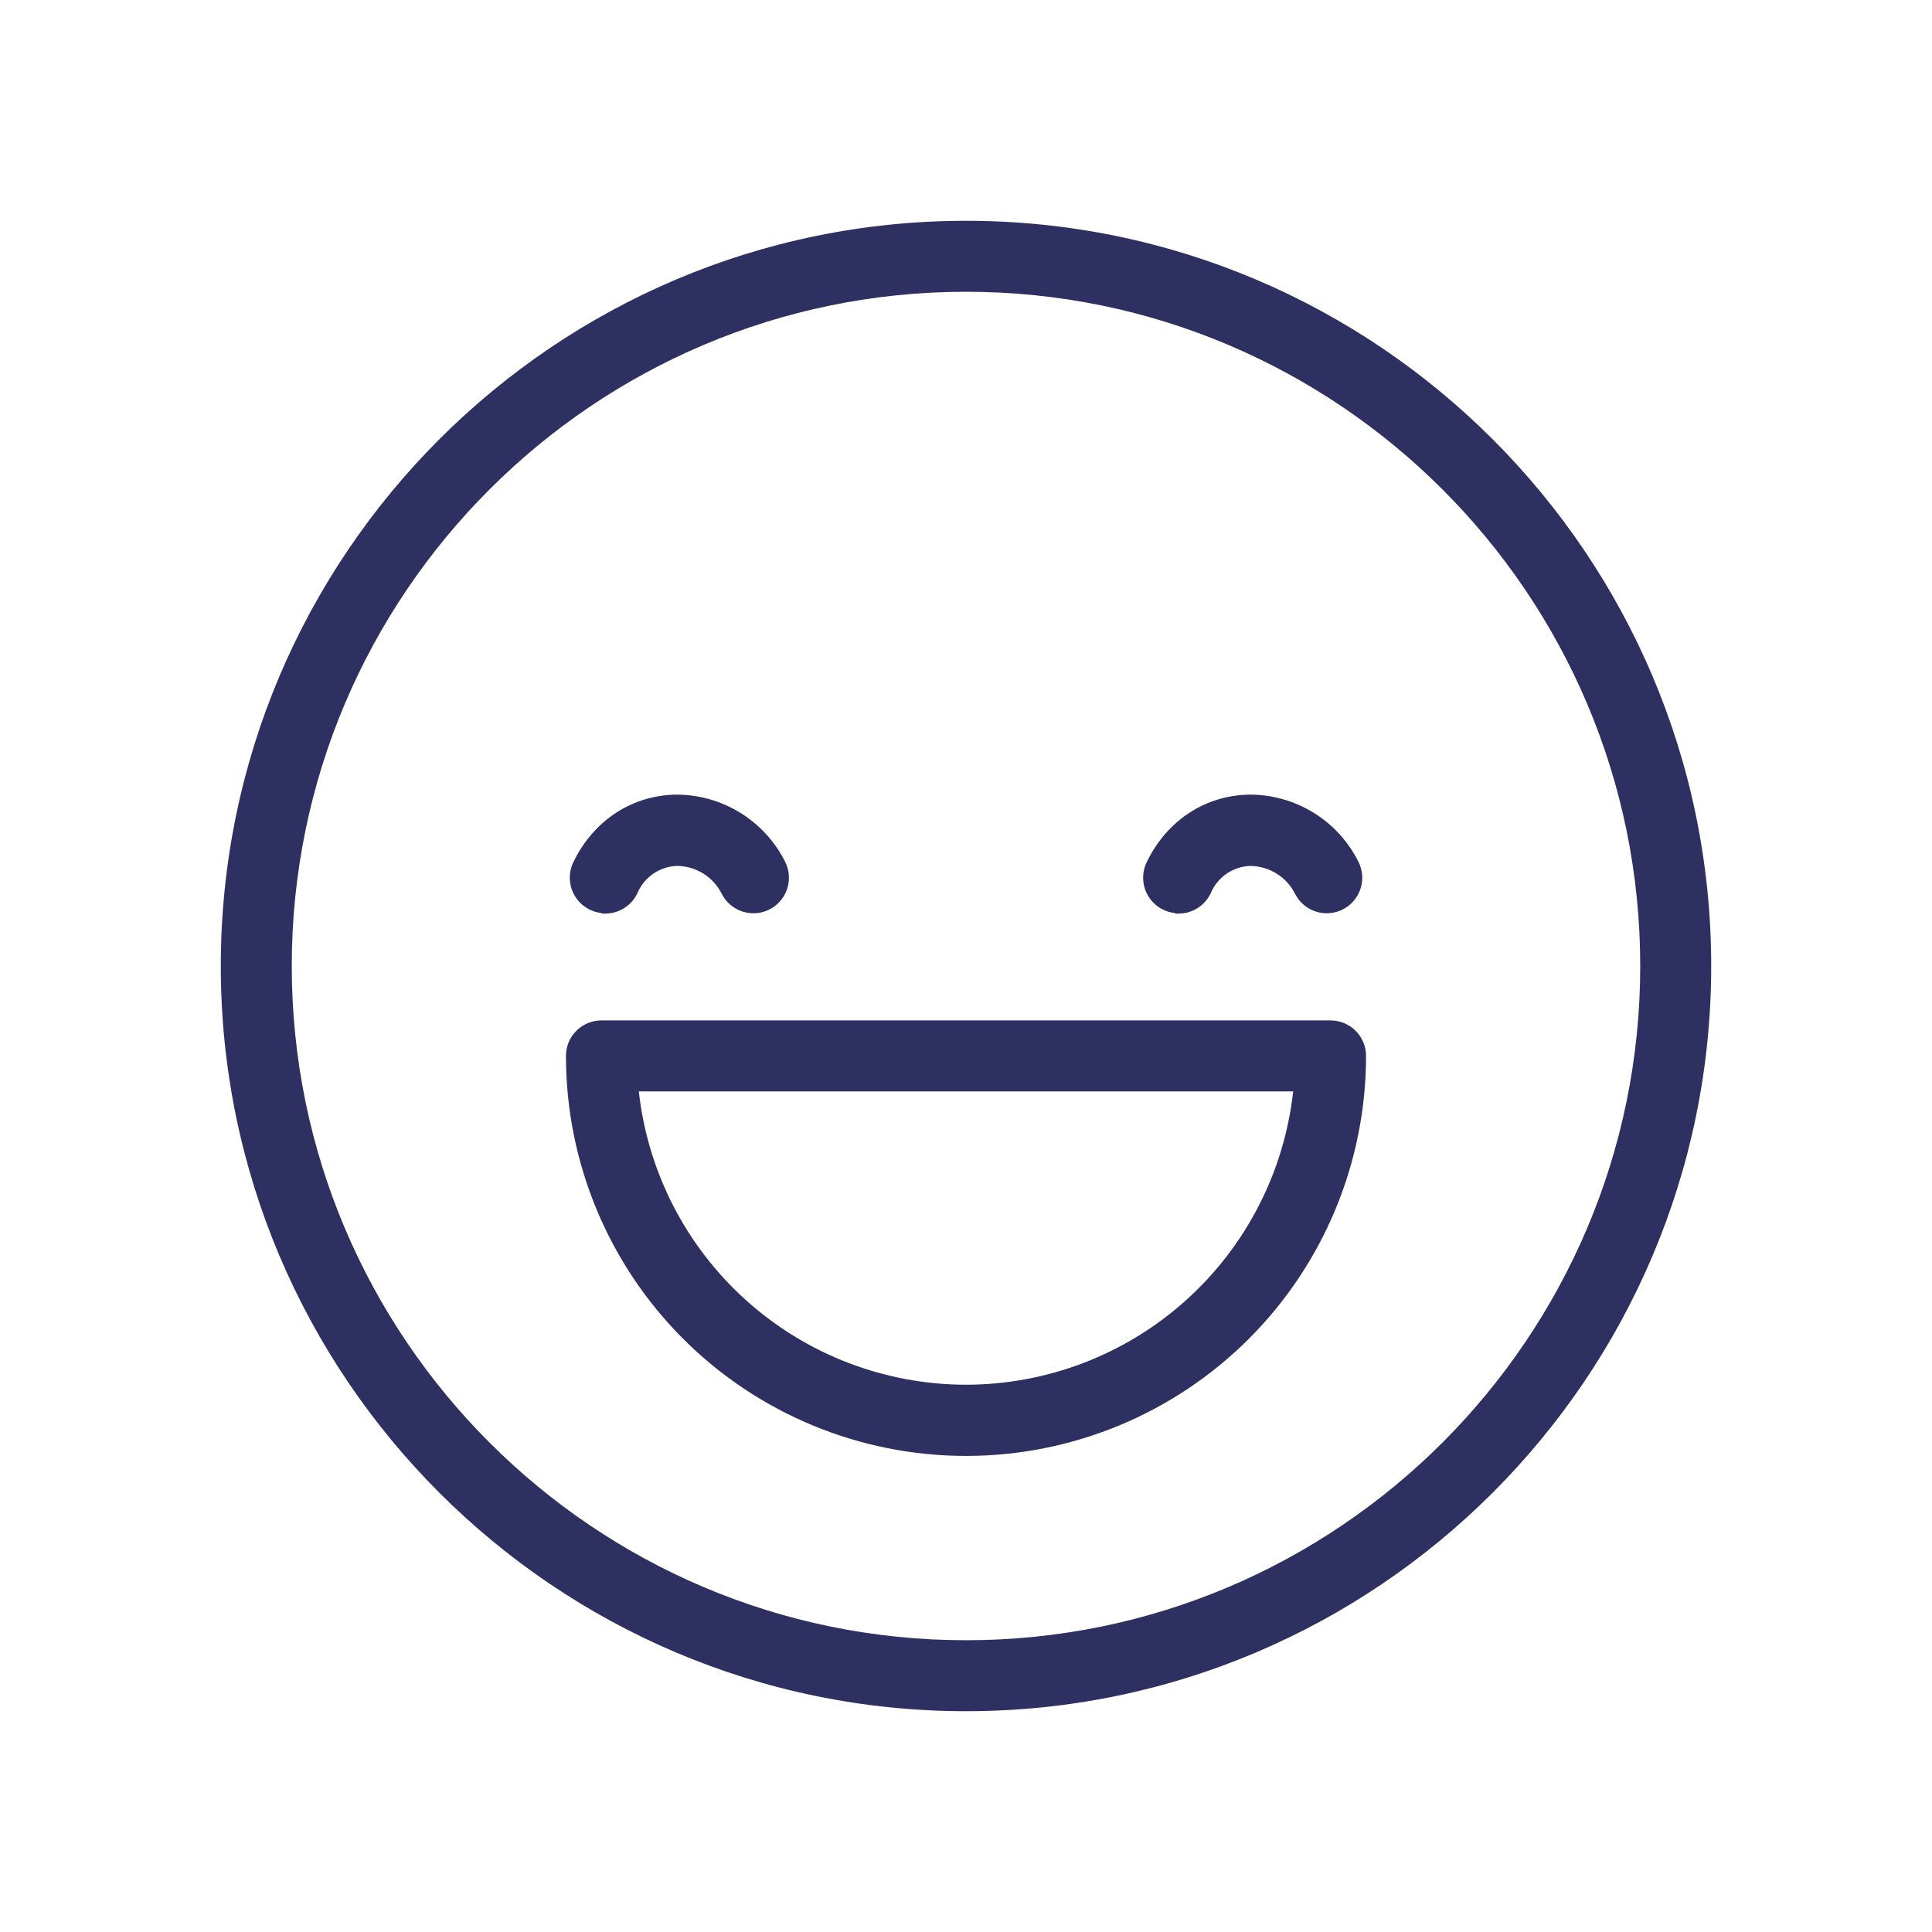 <svg width="60" height="60" viewBox="0 0 60 60" fill="none" xmlns="http://www.w3.org/2000/svg">
<path d="M36.495 28.372H36.605C36.821 28.372 37.031 28.308 37.211 28.189C37.391 28.07 37.532 27.901 37.617 27.703C37.723 27.468 37.893 27.267 38.107 27.124C38.322 26.981 38.572 26.9 38.83 26.892C39.121 26.895 39.407 26.979 39.653 27.135C39.9 27.29 40.099 27.512 40.227 27.774C40.294 27.902 40.387 28.016 40.498 28.108C40.609 28.201 40.738 28.27 40.876 28.313C41.015 28.356 41.16 28.371 41.304 28.358C41.449 28.344 41.589 28.303 41.717 28.235C41.845 28.168 41.959 28.076 42.051 27.964C42.144 27.853 42.213 27.724 42.256 27.586C42.299 27.448 42.314 27.302 42.301 27.158C42.287 27.014 42.246 26.873 42.178 26.745C41.862 26.12 41.377 25.595 40.779 25.23C40.181 24.865 39.492 24.673 38.791 24.678C37.431 24.703 36.251 25.474 35.626 26.747C35.543 26.907 35.5 27.085 35.501 27.265C35.502 27.446 35.548 27.623 35.633 27.782C35.719 27.941 35.842 28.076 35.992 28.176C36.143 28.276 36.315 28.338 36.495 28.356V28.372Z" fill="#2E3062"/>
<path d="M18.689 28.372H18.799C19.015 28.372 19.225 28.308 19.405 28.189C19.585 28.07 19.726 27.901 19.811 27.703C19.917 27.468 20.087 27.267 20.302 27.124C20.517 26.98 20.767 26.9 21.025 26.892C21.317 26.895 21.602 26.978 21.849 27.134C22.096 27.29 22.295 27.511 22.422 27.774C22.559 28.033 22.792 28.227 23.072 28.313C23.351 28.4 23.654 28.372 23.912 28.235C24.171 28.099 24.365 27.865 24.452 27.586C24.538 27.306 24.51 27.004 24.374 26.745C24.056 26.12 23.571 25.596 22.973 25.231C22.374 24.866 21.686 24.674 20.985 24.678C19.625 24.703 18.443 25.476 17.82 26.748C17.737 26.908 17.694 27.086 17.696 27.266C17.697 27.447 17.742 27.624 17.828 27.782C17.914 27.941 18.037 28.076 18.187 28.176C18.337 28.276 18.509 28.338 18.689 28.356V28.372Z" fill="#2E3062"/>
<path d="M30 6.857C17.238 6.857 6.857 17.238 6.857 30C6.857 42.762 17.238 53.143 30 53.143C42.762 53.143 53.143 42.762 53.143 30C53.143 17.238 42.762 6.857 30 6.857ZM30 50.939C18.455 50.939 9.061 41.547 9.061 30C9.061 18.454 18.455 9.061 30 9.061C41.545 9.061 50.939 18.455 50.939 30C50.939 41.545 41.545 50.939 30 50.939Z" fill="#2E3062"/>
<path d="M41.322 31.69H18.678C18.386 31.69 18.106 31.806 17.899 32.013C17.692 32.219 17.576 32.5 17.576 32.792C17.576 36.087 18.885 39.247 21.215 41.577C23.545 43.907 26.705 45.215 30 45.215C33.295 45.215 36.455 43.907 38.785 41.577C41.115 39.247 42.424 36.087 42.424 32.792C42.424 32.5 42.307 32.219 42.101 32.013C41.894 31.806 41.614 31.69 41.322 31.69V31.69ZM30 43.004C27.482 43.001 25.054 42.071 23.18 40.39C21.305 38.709 20.116 36.396 19.839 33.894H40.161C39.884 36.396 38.695 38.709 36.821 40.39C34.946 42.071 32.518 43.001 30 43.004V43.004Z" fill="#2E3062"/>
</svg>
